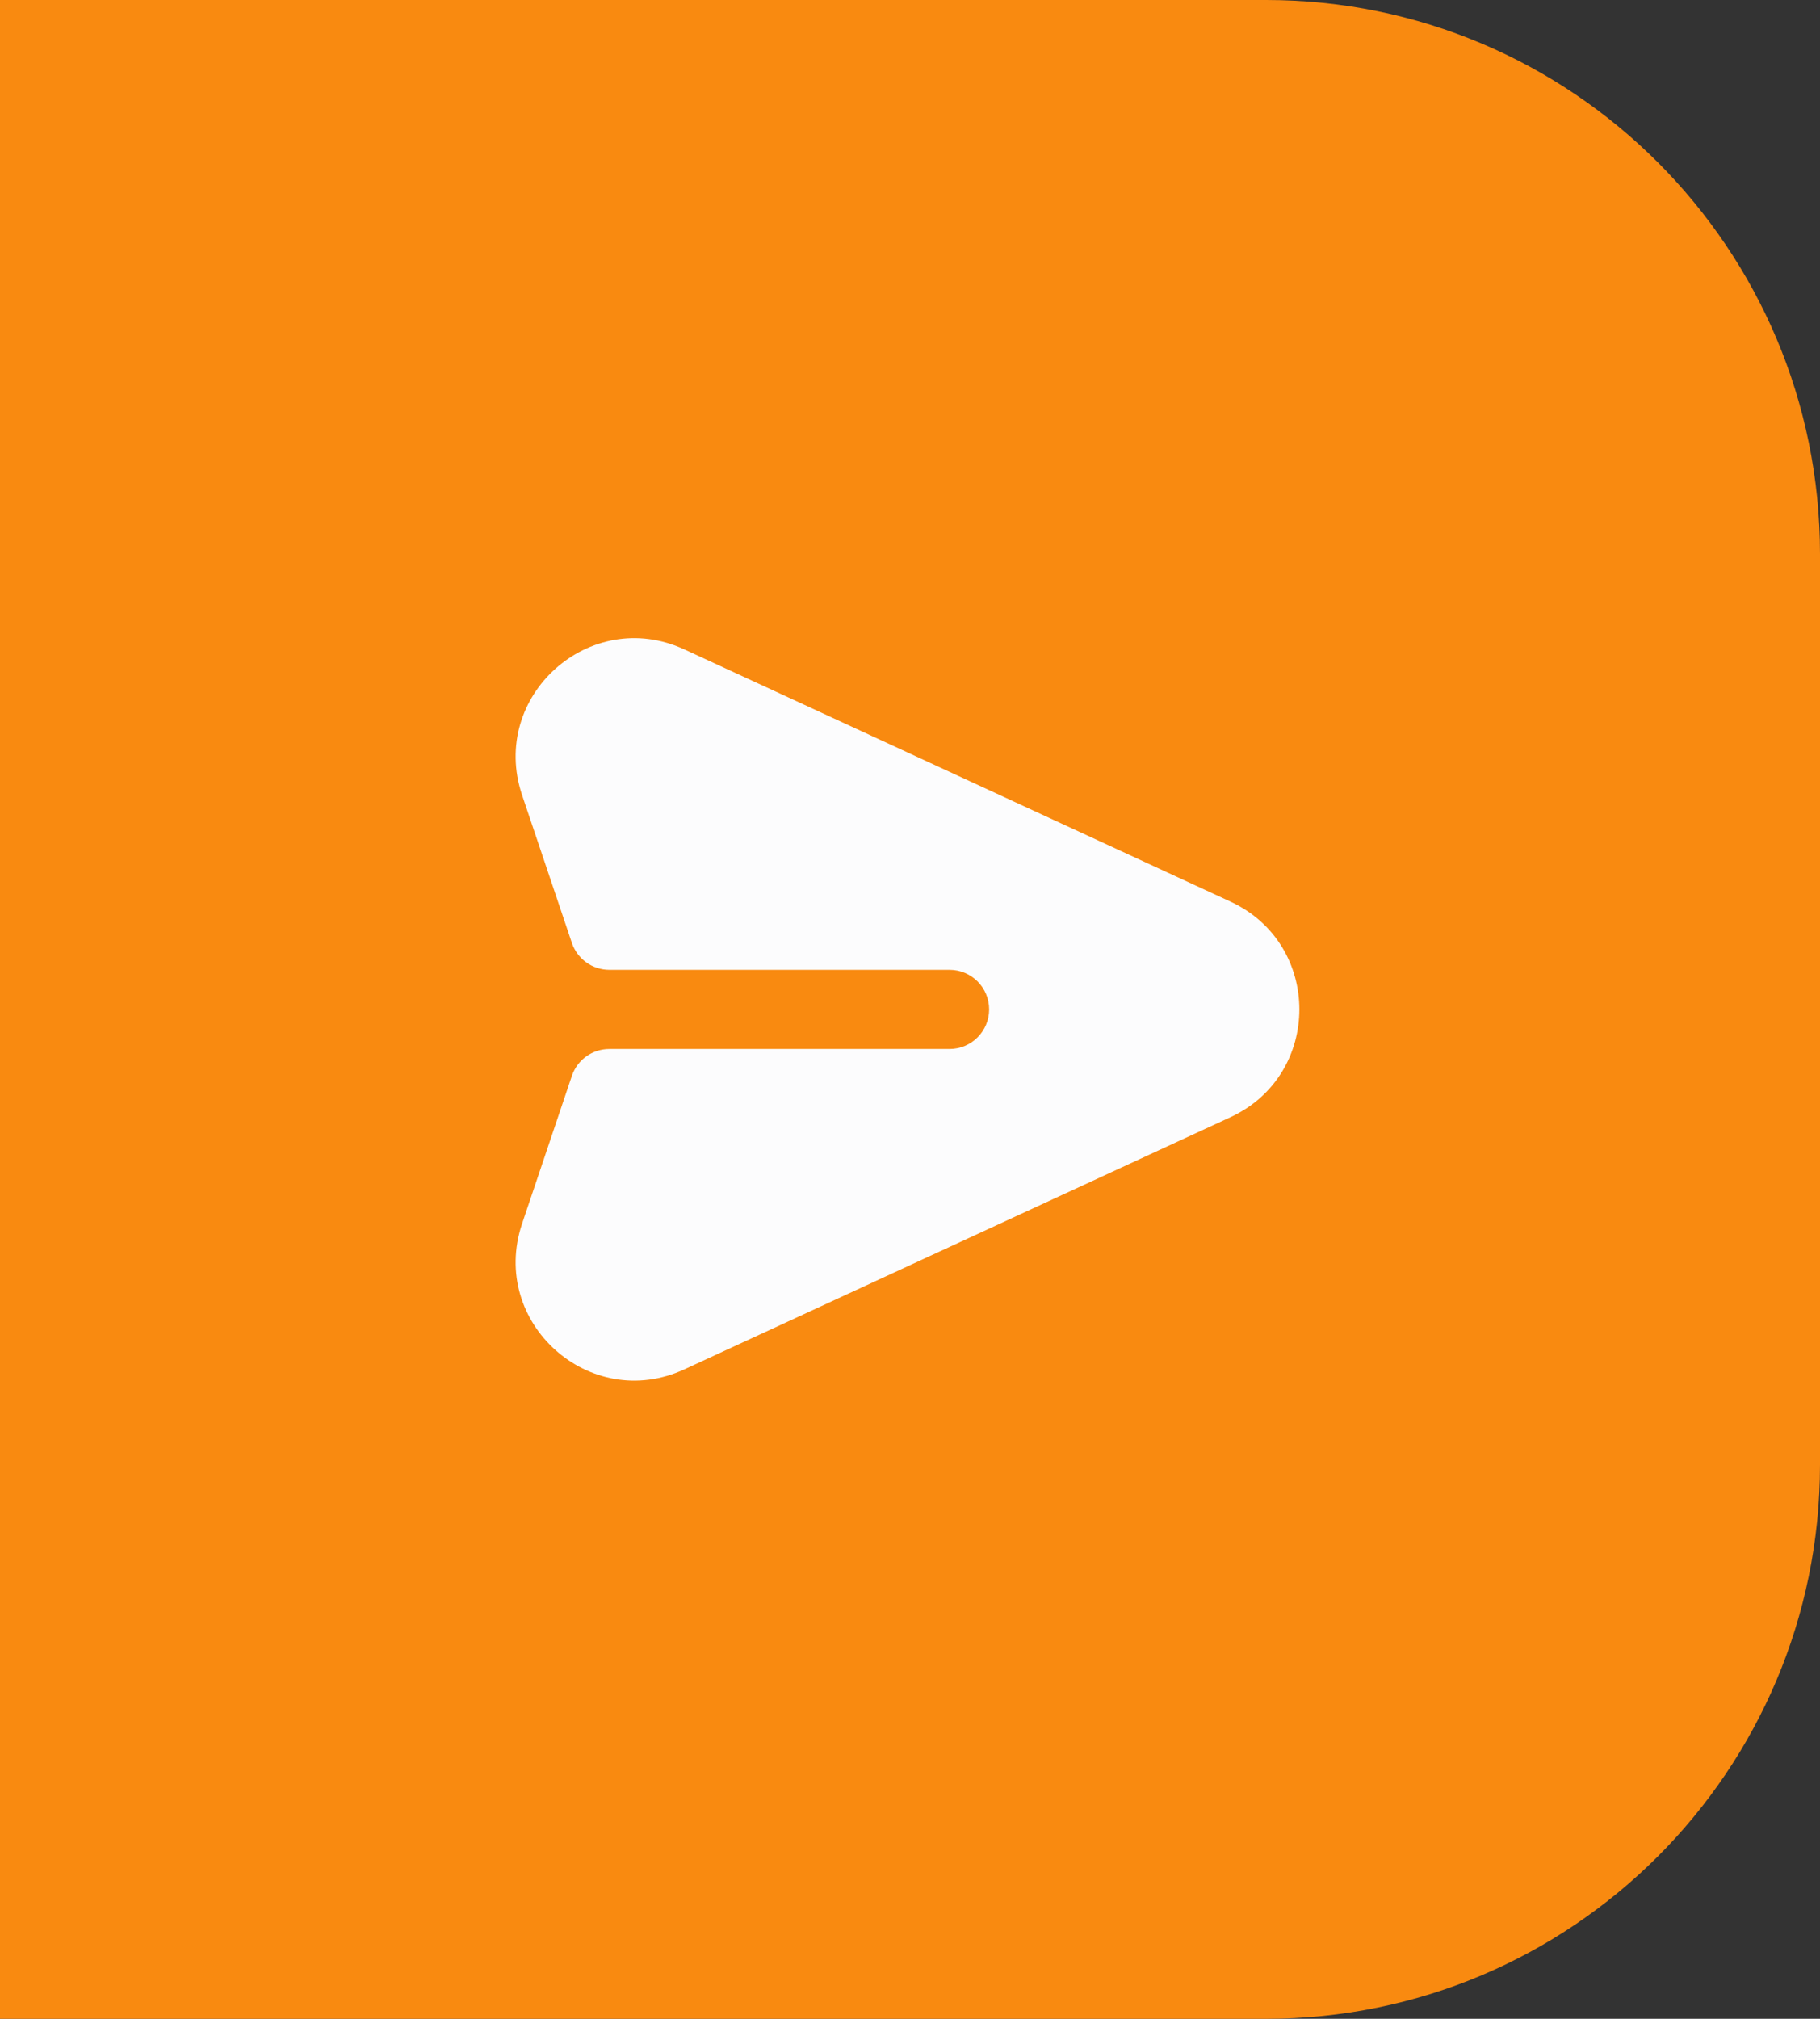 <svg width="46" height="51" viewBox="0 0 46 51" fill="none" xmlns="http://www.w3.org/2000/svg">
<rect x="0" y="0" width="46" height="51" fill="#333333" stroke="none"/>
<path d="M0 0H32C39.732 0 46 6.268 46 14V37C46 44.732 39.732 51 32 51H0V0Z" fill="#F98A10"/>
<path d="M17.296 16.405C14.91 15.304 12.362 17.585 13.193 20.078L14.454 23.819C14.591 24.226 14.973 24.5 15.402 24.5H24C24.552 24.5 25 24.947 25 25.5C25 26.052 24.552 26.5 24 26.5H15.402C14.973 26.5 14.591 26.773 14.454 27.18L13.193 30.921C12.362 33.414 14.91 35.695 17.296 34.594L31.098 28.224C33.422 27.151 33.422 23.848 31.098 22.776L17.296 16.405Z" fill="#FCFCFD"/>
</svg>
